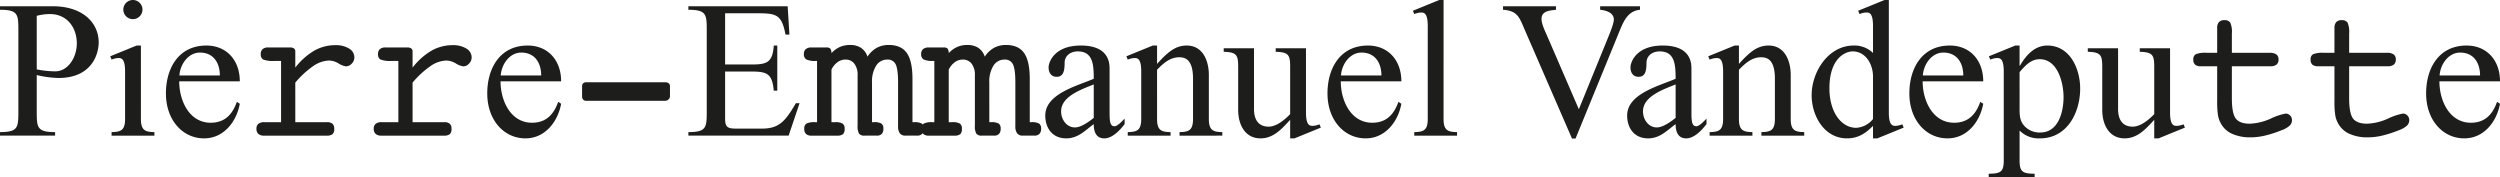 <svg id="Layer_1" data-name="Layer 1" xmlns="http://www.w3.org/2000/svg" xmlns:xlink="http://www.w3.org/1999/xlink" viewBox="0 0 801.259 56.812"><defs><style>.cls-1{fill:none;}.cls-2{clip-path:url(#clip-path);}.cls-3{fill:#1d1d1b;}</style><clipPath id="clip-path" transform="translate(-19.741 -27.111)"><rect class="cls-1" x="19.741" y="27.111" width="801.259" height="56.812"/></clipPath></defs><g class="cls-2"><path class="cls-3" d="M801.645,51.289c.25-3.633,2.881-7.329,6.576-7.329,4.448,0,6.389,3.445,6.389,7.329Zm19.355,1.879c0-6.765-4.259-11.463-10.712-11.463-8.894,0-12.966,7.266-12.966,15.346,0,8.582,5.387,14.407,12.215,14.407,6.326,0,10.398-5.324,11.463-11.086l-.94-.626c-1.441,4.072-3.884,6.702-8.394,6.702-6.827,0-10.085-7.015-10.085-13.279ZM772.651,44.034V37.825a7.321,7.321,0,0,0-.52-3.487,2.097,2.097,0,0,0-1.866-.764,2.26,2.26,0,0,0-1.759.626,2.835,2.835,0,0,0-.565,1.942V44.034h-3.457a7.988,7.988,0,0,0-3.394.458,1.805,1.805,0,0,0-.795,1.713,2.062,2.062,0,0,0,.581,1.637,2.817,2.817,0,0,0,1.866.504h5.2V59.51a28.49,28.49,0,0,0,.259,4.526,7.814,7.814,0,0,0,.872,2.539,7.652,7.652,0,0,0,3.625,3.41,14.03,14.03,0,0,0,6.01,1.147,20.292,20.292,0,0,0,4.511-.55,37.622,37.622,0,0,0,5.398-1.743,7.589,7.589,0,0,0,2.553-1.453,2.407,2.407,0,0,0,.75-1.759,2.066,2.066,0,0,0-.596-1.499,1.955,1.955,0,0,0-1.453-.612,19.596,19.596,0,0,0-4.802,1.621,17.874,17.874,0,0,1-6.667,1.621q-3.152,0-4.45-1.59-1.3-1.591-1.301-6.607V48.346h12.387a2.955,2.955,0,0,0,1.927-.535,1.97,1.97,0,0,0,.643-1.605,1.94,1.94,0,0,0-.689-1.652,3.657,3.657,0,0,0-2.187-.52Zm-37.589,0V37.825a7.321,7.321,0,0,0-.52-3.487,2.097,2.097,0,0,0-1.866-.764,2.26,2.26,0,0,0-1.759.626,2.835,2.835,0,0,0-.565,1.942V44.034h-3.457a7.994,7.994,0,0,0-3.395.458,1.806,1.806,0,0,0-.794,1.713,2.062,2.062,0,0,0,.581,1.637,2.817,2.817,0,0,0,1.866.504h5.2V59.51a28.483,28.483,0,0,0,.259,4.526,7.816,7.816,0,0,0,.872,2.539,7.655,7.655,0,0,0,3.624,3.41,14.035,14.035,0,0,0,6.011,1.147,20.276,20.276,0,0,0,4.51-.55,37.59,37.59,0,0,0,5.399-1.743,7.589,7.589,0,0,0,2.553-1.453,2.408,2.408,0,0,0,.75-1.759,2.066,2.066,0,0,0-.596-1.499,1.955,1.955,0,0,0-1.453-.612,19.596,19.596,0,0,0-4.802,1.621,17.875,17.875,0,0,1-6.667,1.621q-3.152,0-4.45-1.59-1.3-1.591-1.301-6.607V48.346h12.387a2.955,2.955,0,0,0,1.927-.535,1.97,1.97,0,0,0,.643-1.605,1.94,1.94,0,0,0-.689-1.652,3.657,3.657,0,0,0-2.187-.52Zm-19.808-1.452h-9.709v1.128c4.197.124,4.636,1.064,4.636,4.886V63.692c-1.691,1.754-4.322,4.008-6.89,4.008-3.194,0-4.698-2.129-4.698-5.638V42.582h-9.709v1.128c4.197.124,4.636,1.064,4.636,4.886V62.251c0,5.261,2.506,9.207,7.14,9.207,4.135,0,6.765-2.944,9.521-5.951V71.458h1.378l8.455-3.445-.438-1.065a6.223,6.223,0,0,1-2.13.502c-.877,0-2.192,0-2.192-4.259Zm-48.231,7.642c1.754-2.005,3.571-4.134,6.452-4.134,5.825,0,7.642,7.641,7.642,12.151,0,4.698-1.628,11.337-7.454,11.337a6.613,6.613,0,0,1-4.76-1.754c-1.816-1.691-1.879-3.633-1.879-5.951ZM661.95,78.6c0,3.695-1.127,4.134-4.823,4.196V83.923h14.72V82.796c-3.696-.062-4.823-.501-4.823-4.196V68.953a8.63,8.63,0,0,0,6.515,2.506c8.706,0,12.903-8.205,12.903-15.973,0-6.326-3.257-13.78-10.523-13.78-4.197,0-6.953,3.32-8.77,6.452h-.126V41.706h-1.378l-8.455,3.445.438,1.065a6.223,6.223,0,0,1,2.13-.502c.877,0,2.192,0,2.192,4.259ZM636.019,51.289c.25-3.633,2.881-7.329,6.577-7.329,4.447,0,6.388,3.445,6.388,7.329Zm19.355,1.879c0-6.765-4.259-11.463-10.711-11.463-8.895,0-12.967,7.266-12.967,15.346,0,8.582,5.388,14.407,12.215,14.407,6.326,0,10.398-5.324,11.463-11.086l-.94-.626c-1.441,4.072-3.884,6.702-8.393,6.702-6.828,0-10.086-7.015-10.086-13.279Zm-35.328,12.089a7.422,7.422,0,0,1-5.387,2.819c-4.76,0-8.582-5.011-8.582-12.653,0-9.771,5.2-11.838,7.454-11.838,4.259,0,6.514,4.259,6.514,8.018Zm0-21.172a8.491,8.491,0,0,0-6.201-2.38c-8.143,0-13.467,8.456-13.467,15.91,0,6.577,4.009,13.843,11.337,13.843,3.508,0,5.951-1.566,8.331-4.008v4.008H621.424l8.456-3.445-.439-1.065a6.218,6.218,0,0,1-2.129.502c-.877,0-2.192,0-2.192-4.259V27.111h-1.378l-8.456,3.445.439,1.065a6.217,6.217,0,0,1,2.129-.502c.877,0,2.192,0,2.192,4.26Zm-42.969-2.38h-1.378L567.242,45.151l.439,1.065a6.218,6.218,0,0,1,2.13-.502c.876,0,2.192,0,2.192,4.259V65.258c0,3.695-1.442,4.134-4.323,4.196v1.128h13.717V69.454c-2.881-.062-4.321-.501-4.321-4.196V49.472c2.067-2.129,4.197-4.008,7.078-4.008,1.879,0,4.447.626,4.447,6.827V65.258c0,3.695-1.44,4.134-4.321,4.196v1.128h13.717V69.454c-2.881-.062-4.323-.501-4.323-4.196V51.164c0-4.698-2.004-9.458-7.078-9.458-3.57,0-6.013,2.005-9.52,5.887ZM556.783,64.881c-1.442,1.191-4.072,3.07-6.014,3.07-2.755,0-4.447-2.631-4.447-5.137,0-4.76,6.264-6.953,10.461-8.644Zm5.073-15.597c0-1.754,0-7.579-9.208-7.579-8.519,0-10.334,5.324-10.334,7.015,0,1.629.814,3.008,2.568,3.008,1.941,0,2.568-1.442,2.568-4.448,0-2.506,2.13-3.695,4.197-3.695,4.823,0,5.137,4.072,5.137,8.77-5.137,2.255-15.534,4.76-15.534,11.775,0,4.135,2.38,7.329,6.702,7.329,3.822,0,6.014-2.506,8.833-4.572,0,2.318.689,4.572,3.382,4.572,2.631,0,5.073-2.693,6.515-4.572V65.132c-.815.814-2.256,2.442-3.257,2.442-1.566,0-1.566-2.004-1.566-4.822ZM525.768,62.126l-10.21-23.615c-.626-1.44-1.754-3.695-1.754-5.323,0-2.631,2.693-2.694,4.635-2.944v-1.127H501.465V30.243c4.636.313,5.261,2.442,6.89,6.264L523.576,71.522h1.127l14.156-34.576c1.315-3.195,2.693-6.327,6.514-6.703v-1.127H532.595V30.243c1.817.188,4.385.876,4.385,3.132,0,1.19-1.191,4.197-1.691,5.387ZM482.41,27.111h-1.378l-8.456,3.445.439,1.065a6.218,6.218,0,0,1,2.13-.502c.876,0,2.192,0,2.192,4.26V65.258c0,3.695-1.44,4.134-4.323,4.196v1.128h13.718V69.454c-2.882-.062-4.323-.501-4.323-4.196ZM449.527,51.289c.25-3.633,2.881-7.329,6.577-7.329,4.447,0,6.388,3.445,6.388,7.329Zm19.355,1.879c0-6.765-4.259-11.463-10.711-11.463-8.895,0-12.967,7.266-12.967,15.346,0,8.582,5.387,14.407,12.215,14.407,6.326,0,10.398-5.324,11.463-11.086l-.94-.626c-1.441,4.072-3.884,6.702-8.394,6.702-6.827,0-10.085-7.015-10.085-13.279ZM438.314,42.582h-9.708v1.128c4.196.124,4.635,1.064,4.635,4.886V63.692c-1.691,1.754-4.321,4.008-6.89,4.008-3.194,0-4.698-2.129-4.698-5.638V42.582h-9.708v1.128c4.196.124,4.635,1.064,4.635,4.886V62.251c0,5.261,2.506,9.207,7.141,9.207,4.134,0,6.765-2.944,9.52-5.951V71.458h1.378l8.456-3.445-.439-1.065a6.218,6.218,0,0,1-2.13.502c-.876,0-2.192,0-2.192-4.259Zm-47.729-.876h-1.378L380.75,45.151l.439,1.065a6.217,6.217,0,0,1,2.129-.502c.877,0,2.192,0,2.192,4.259V65.258c0,3.695-1.44,4.134-4.322,4.196v1.128h13.717V69.454c-2.881-.062-4.322-.501-4.322-4.196V49.472c2.067-2.129,4.196-4.008,7.078-4.008,1.879,0,4.447.626,4.447,6.827V65.258c0,3.695-1.44,4.134-4.321,4.196v1.128H411.505V69.454c-2.881-.062-4.323-.501-4.323-4.196V51.164c0-4.698-2.004-9.458-7.078-9.458-3.57,0-6.013,2.005-9.52,5.887ZM370.291,64.881c-1.442,1.191-4.072,3.07-6.014,3.07-2.756,0-4.447-2.631-4.447-5.137,0-4.76,6.264-6.953,10.461-8.644Zm5.073-15.597c0-1.754,0-7.579-9.208-7.579-8.519,0-10.335,5.324-10.335,7.015,0,1.629.815,3.008,2.569,3.008,1.941,0,2.568-1.442,2.568-4.448,0-2.506,2.13-3.695,4.197-3.695,4.823,0,5.137,4.072,5.137,8.77-5.137,2.255-15.534,4.76-15.534,11.775,0,4.135,2.38,7.329,6.702,7.329,3.822,0,6.014-2.506,8.833-4.572,0,2.318.689,4.572,3.382,4.572,2.631,0,5.073-2.693,6.514-4.572V65.132c-.814.814-2.255,2.442-3.256,2.442-1.566,0-1.566-2.004-1.566-4.822Zm-30.201,18.238a3.742,3.742,0,0,0,.582,2.325,2.159,2.159,0,0,0,1.803.734h3.701a2.198,2.198,0,0,0,1.621-.551,2.244,2.244,0,0,0,.551-1.652,1.905,1.905,0,0,0-.637-1.651,4.708,4.708,0,0,0-2.518-.459h-.485V52.415q0-5.751-1.821-8.319-1.82-2.57-5.769-2.569a7.955,7.955,0,0,0-3.856.913,8.5,8.5,0,0,0-2.968,2.828,5.449,5.449,0,0,0-2.069-2.814,6.263,6.263,0,0,0-3.539-.927,7.925,7.925,0,0,0-3.248.639,8.383,8.383,0,0,0-2.696,1.978,2.519,2.519,0,0,0-.383-1.473,1.835,1.835,0,0,0-1.33-.349h-4.68a2.73,2.73,0,0,0-1.835.532,1.996,1.996,0,0,0-.612,1.594,1.847,1.847,0,0,0,.775,1.701,5.956,5.956,0,0,0,2.9.486h.547V66.269h-.608a5.86,5.86,0,0,0-2.777.444,1.805,1.805,0,0,0-.714,1.667,2.197,2.197,0,0,0,.564,1.667,2.473,2.473,0,0,0,1.755.536h8.116a3.025,3.025,0,0,0,1.984-.475,2.289,2.289,0,0,0,.519-1.728,1.903,1.903,0,0,0-.638-1.651,4.558,4.558,0,0,0-2.46-.459h-1.123V49.416a6.578,6.578,0,0,1,1.973-2.401,4.287,4.287,0,0,1,2.523-.81,3.414,3.414,0,0,1,2.845,1.331,5.74,5.74,0,0,1,1.04,3.624V67.339a4.793,4.793,0,0,0,.474,2.631,2.16,2.16,0,0,0,1.789.612H338.344a2.089,2.089,0,0,0,1.59-.551,2.328,2.328,0,0,0,.52-1.652,1.922,1.922,0,0,0-.621-1.667,4.673,4.673,0,0,0-2.472-.444h-.545V53.546a9.5,9.5,0,0,1,1.325-5.383,4.119,4.119,0,0,1,3.581-1.957,2.75,2.75,0,0,1,2.666,1.514q.776,1.514.777,5.826Zm-37.589,0a3.742,3.742,0,0,0,.582,2.325,2.159,2.159,0,0,0,1.804.734h3.7a2.198,2.198,0,0,0,1.621-.551,2.244,2.244,0,0,0,.551-1.652,1.905,1.905,0,0,0-.637-1.651,4.708,4.708,0,0,0-2.518-.459h-.485V52.415q0-5.751-1.821-8.319-1.82-2.57-5.769-2.569a7.955,7.955,0,0,0-3.856.913,8.5,8.5,0,0,0-2.968,2.828,5.449,5.449,0,0,0-2.069-2.814,6.262,6.262,0,0,0-3.538-.927,7.925,7.925,0,0,0-3.248.639,8.382,8.382,0,0,0-2.696,1.978,2.527,2.527,0,0,0-.383-1.473,1.835,1.835,0,0,0-1.33-.349h-4.68a2.73,2.73,0,0,0-1.835.532,1.996,1.996,0,0,0-.612,1.594,1.847,1.847,0,0,0,.775,1.701,5.956,5.956,0,0,0,2.9.486h.547V66.269H281.001a5.86,5.86,0,0,0-2.777.444,1.805,1.805,0,0,0-.714,1.667,2.197,2.197,0,0,0,.564,1.667,2.473,2.473,0,0,0,1.755.536h8.116a3.019,3.019,0,0,0,1.983-.475,2.285,2.285,0,0,0,.52-1.728,1.903,1.903,0,0,0-.638-1.651,4.558,4.558,0,0,0-2.46-.459h-1.123V49.416a6.578,6.578,0,0,1,1.972-2.401,4.287,4.287,0,0,1,2.523-.81,3.414,3.414,0,0,1,2.845,1.331,5.74,5.74,0,0,1,1.04,3.624V67.339a4.793,4.793,0,0,0,.474,2.631,2.161,2.161,0,0,0,1.789.612h3.885a2.089,2.089,0,0,0,1.59-.551,2.328,2.328,0,0,0,.52-1.652,1.925,1.925,0,0,0-.621-1.667,4.673,4.673,0,0,0-2.472-.444h-.545V53.546a9.5,9.5,0,0,1,1.325-5.383,4.119,4.119,0,0,1,3.581-1.957,2.75,2.75,0,0,1,2.666,1.514q.776,1.514.777,5.826ZM252.144,31.37h10.585c5.887,0,7.579.501,8.77,6.827h1.253l-.564-9.082H240.368V30.243c5.887,0,5.887,1.566,5.887,6.827V62.627c0,5.261,0,6.827-5.887,6.827v1.128h32.133l3.507-10.399H274.819c-3.257,5.575-5.262,8.143-10.774,8.143h-8.519c-2.631,0-3.382-.563-3.382-3.132V50.037h8.331c5.073,0,6.765.626,7.266,6.138h1.127V41.706H267.741c-.376,5.574-2.318,6.075-7.266,6.075h-8.331ZM232.969,59.418a1.457,1.457,0,0,0,1.04-.443,1.354,1.354,0,0,0,.458-.995v-3.242a1.143,1.143,0,0,0-.397-.918,1.656,1.656,0,0,0-1.101-.336H207.614a1.336,1.336,0,0,0-.963.336,1.213,1.213,0,0,0-.352.918v3.242a1.501,1.501,0,0,0,.352,1.056,1.242,1.242,0,0,0,.963.382Zm-52.738-8.129c.251-3.633,2.881-7.329,6.577-7.329,4.447,0,6.389,3.445,6.389,7.329Zm19.355,1.879c0-6.765-4.259-11.463-10.711-11.463-8.895,0-12.967,7.266-12.967,15.346,0,8.582,5.388,14.407,12.215,14.407,6.326,0,10.398-5.324,11.463-11.086l-.94-.626c-1.441,4.072-3.884,6.702-8.393,6.702-6.828,0-10.085-7.015-10.085-13.279Zm-47.613.419a29.216,29.216,0,0,1,5.856-5.376,9.374,9.374,0,0,1,5.031-1.7,6.264,6.264,0,0,1,2.983.932,5.989,5.989,0,0,0,2.371.933,2.532,2.532,0,0,0,1.85-.872,2.797,2.797,0,0,0,.841-1.996,3.27,3.27,0,0,0-1.682-2.827,7.963,7.963,0,0,0-4.404-1.094,13.614,13.614,0,0,0-6.79,1.773,21.344,21.344,0,0,0-6.055,5.414V43.576a1.097,1.097,0,0,0-.428-.933,2.075,2.075,0,0,0-1.254-.322h-6.974a2.667,2.667,0,0,0-1.819.532,2.024,2.024,0,0,0-.596,1.594,1.882,1.882,0,0,0,.733,1.716,8.626,8.626,0,0,0,3.701.471h2.079V66.269h-5.321a3.009,3.009,0,0,0-1.942.521,1.947,1.947,0,0,0-.627,1.59,2.112,2.112,0,0,0,.612,1.652,2.618,2.618,0,0,0,1.805.551h20.003a3.042,3.042,0,0,0,1.973-.475,2.242,2.242,0,0,0,.535-1.728,2.047,2.047,0,0,0-.566-1.605,2.584,2.584,0,0,0-1.758-.505h-10.154Zm-37.589,0a29.217,29.217,0,0,1,5.856-5.376,9.371,9.371,0,0,1,5.031-1.7,6.264,6.264,0,0,1,2.983.932,5.992,5.992,0,0,0,2.37.933,2.533,2.533,0,0,0,1.851-.872,2.797,2.797,0,0,0,.841-1.996,3.27,3.27,0,0,0-1.682-2.827,7.963,7.963,0,0,0-4.404-1.094,13.614,13.614,0,0,0-6.79,1.773,21.344,21.344,0,0,0-6.055,5.414V43.576a1.097,1.097,0,0,0-.428-.933,2.076,2.076,0,0,0-1.255-.322H105.727a2.667,2.667,0,0,0-1.819.532,2.024,2.024,0,0,0-.596,1.594,1.882,1.882,0,0,0,.733,1.716,8.626,8.626,0,0,0,3.701.471h2.079V66.269h-5.321a3.009,3.009,0,0,0-1.942.521,1.947,1.947,0,0,0-.627,1.59,2.112,2.112,0,0,0,.612,1.652,2.618,2.618,0,0,0,1.805.551h20.003a3.042,3.042,0,0,0,1.973-.475,2.242,2.242,0,0,0,.535-1.728,2.047,2.047,0,0,0-.566-1.605,2.584,2.584,0,0,0-1.758-.505h-10.154ZM77.243,51.289c.251-3.633,2.881-7.329,6.577-7.329,4.447,0,6.388,3.445,6.388,7.329Zm19.355,1.879c0-6.765-4.259-11.463-10.711-11.463-8.895,0-12.967,7.266-12.967,15.346,0,8.582,5.388,14.407,12.215,14.407,6.326,0,10.398-5.324,11.463-11.086l-.94-.626c-1.44,4.072-3.884,6.702-8.393,6.702-6.828,0-10.085-7.015-10.085-13.279ZM59.266,30.18a3.069,3.069,0,1,0,3.069-3.069,3.074,3.074,0,0,0-3.069,3.069m5.637,11.526H63.525L55.069,45.151l.439,1.065a6.217,6.217,0,0,1,2.129-.502c.877,0,2.192,0,2.192,4.259V65.258c0,3.695-1.44,4.134-4.322,4.196v1.128h13.717V69.454c-2.881-.062-4.323-.501-4.323-4.196ZM31.517,32.184a16.248,16.248,0,0,1,4.259-.563c5.387,0,8.582,4.259,8.582,9.395,0,4.51-2.819,8.957-6.89,8.957a30.866,30.866,0,0,1-5.951-.626Zm0,18.98a33.143,33.143,0,0,0,6.953.94c11.087,0,12.903-8.143,12.903-11.401,0-6.138-4.948-11.587-14.719-11.587H19.741V30.243c5.889,0,5.889,1.566,5.889,6.827V62.627c0,5.261,0,6.827-5.889,6.827v1.128H37.404V69.454c-5.887,0-5.887-1.566-5.887-6.827Z" transform="translate(-19.741 -27.111)"/></g></svg>